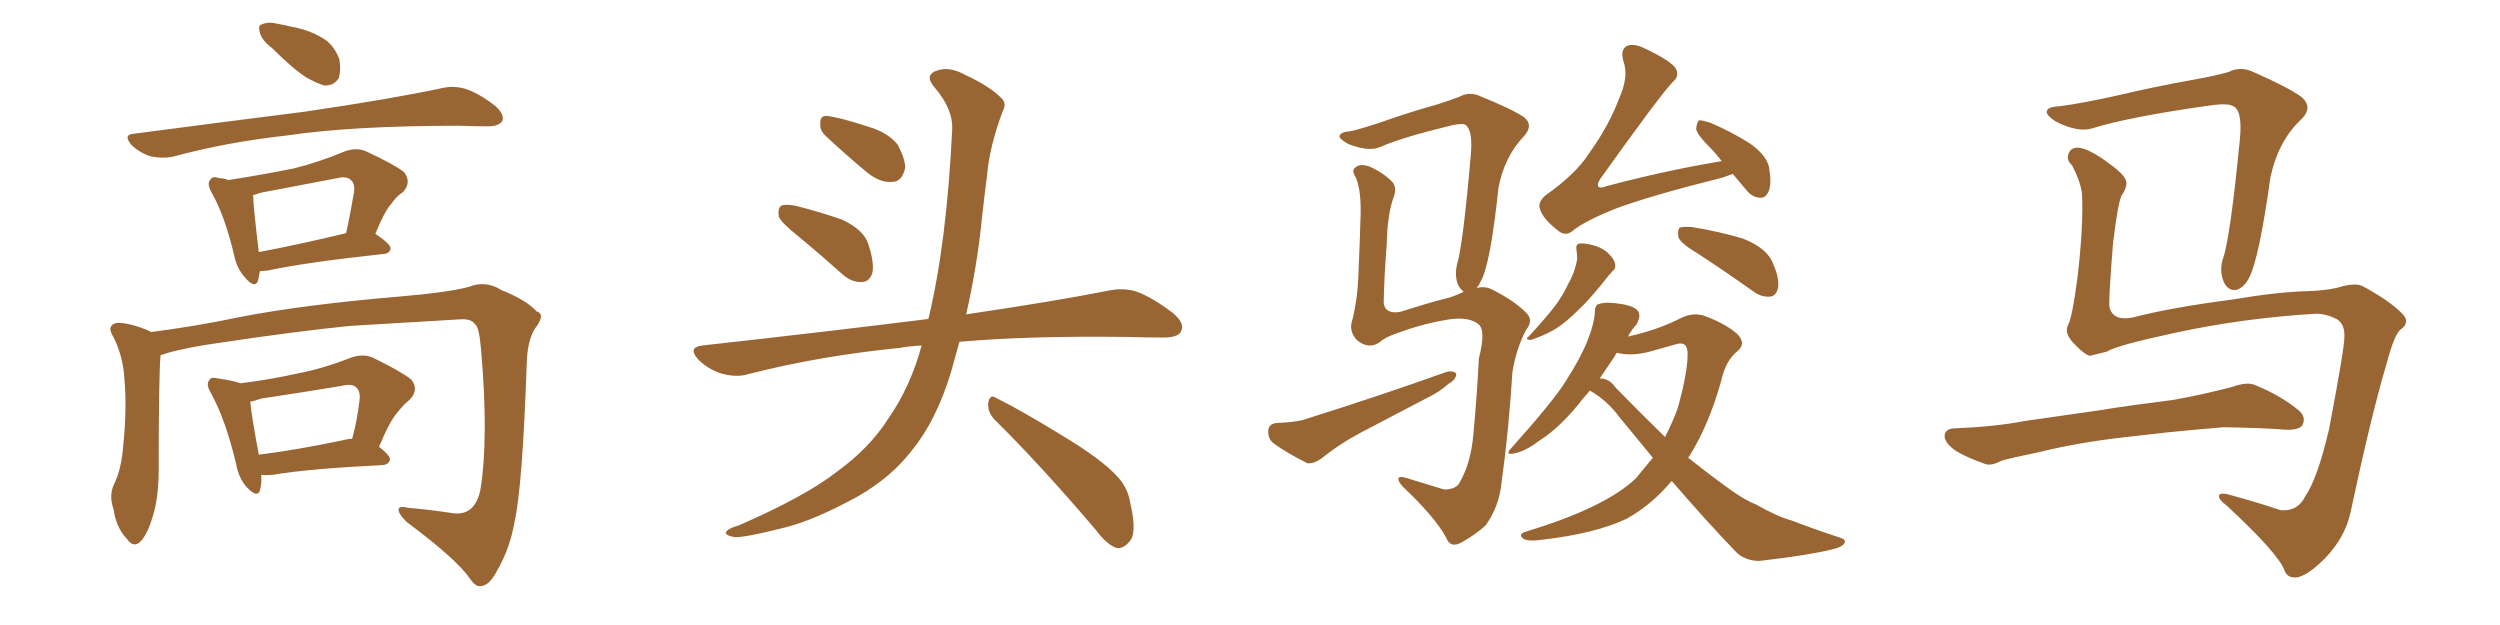 <svg xmlns="http://www.w3.org/2000/svg" xmlns:xlink="http://www.w3.org/1999/xlink" width="600" height="150"><path fill="#996633" padding="10" d="M65.33 11.57L65.33 11.57Q62.84 9.67 62.40 7.91L62.40 7.91Q61.82 6.01 62.84 5.86L62.84 5.86Q64.31 5.13 66.65 5.71L66.65 5.71Q68.26 6.01 70.17 6.45L70.17 6.45Q74.12 7.18 77.34 9.08L77.34 9.08Q80.13 10.69 81.45 14.21L81.45 14.21Q81.88 16.85 81.30 18.75L81.30 18.75Q80.13 20.65 77.78 20.51L77.78 20.51Q75.88 19.92 73.54 18.60L73.54 18.60Q70.31 16.55 65.33 11.57ZM32.23 32.08L32.23 32.08Q54.49 29.15 73.10 26.81L73.10 26.81Q94.04 23.73 106.35 21.09L106.35 21.09Q109.13 20.51 111.91 21.39L111.91 21.39Q114.99 22.41 118.95 25.49L118.95 25.49Q121.14 27.54 120.56 29.00L120.56 29.00Q119.82 30.32 117.04 30.32L117.04 30.32Q113.96 30.32 110.30 30.18L110.30 30.18Q84.38 30.18 68.85 32.52L68.85 32.52Q54.20 34.13 41.31 37.65L41.31 37.65Q38.82 38.09 36.04 37.50L36.04 37.50Q33.40 36.62 31.49 34.72L31.49 34.72Q29.44 32.23 32.23 32.08ZM62.40 65.04L62.40 65.04Q62.11 66.21 61.96 67.24L61.96 67.24Q61.23 69.58 58.59 66.36L58.59 66.36Q56.84 64.31 56.25 61.52L56.25 61.52Q54.05 52.00 50.83 46.29L50.83 46.29Q49.51 43.95 50.54 43.07L50.54 43.07Q50.98 42.19 52.73 42.77L52.73 42.77Q53.76 42.77 54.79 43.21L54.79 43.21Q63.28 41.89 70.46 40.43L70.46 40.43Q76.46 38.96 82.76 36.33L82.76 36.33Q85.55 35.30 87.89 36.33L87.89 36.33Q94.78 39.55 96.97 41.31L96.97 41.31Q98.88 43.80 96.68 46.14L96.68 46.14Q95.21 47.02 93.90 48.93L93.90 48.93Q92.29 50.68 90.09 56.10L90.09 56.10Q93.75 58.59 93.75 59.62L93.75 59.62Q93.60 60.79 92.14 60.94L92.14 60.94Q73.24 62.99 64.45 64.89L64.45 64.89Q63.28 65.04 62.40 65.04ZM62.11 60.50L62.11 60.50Q71.48 58.74 83.06 55.96L83.06 55.96Q84.08 51.42 84.96 46.14L84.96 46.14Q85.25 44.09 84.23 43.21L84.23 43.21Q83.20 42.19 80.86 42.77L80.86 42.77Q71.78 44.53 62.40 46.29L62.40 46.29Q61.23 46.73 60.64 46.88L60.64 46.88Q60.79 47.17 60.79 47.31L60.79 47.31Q60.79 49.51 62.11 60.50ZM38.53 85.25L38.53 85.25Q38.09 90.38 38.09 112.50L38.09 112.50Q38.09 119.53 36.62 124.07L36.62 124.07Q35.16 128.91 33.25 130.37L33.25 130.37Q31.79 131.25 30.47 129.35L30.47 129.35Q27.83 126.56 27.25 122.17L27.25 122.17Q26.07 118.95 27.39 116.16L27.39 116.16Q29.15 112.65 29.59 106.79L29.59 106.79Q30.47 98.00 29.88 91.26L29.88 91.26Q29.59 85.11 26.81 80.13L26.81 80.13Q25.78 78.08 27.98 77.49L27.98 77.49Q30.62 77.34 35.45 79.25L35.45 79.25Q36.04 79.54 36.18 79.69L36.18 79.69Q46.73 78.37 57.86 76.03L57.86 76.03Q73.10 73.10 95.65 71.19L95.65 71.19Q107.67 70.17 112.50 68.85L112.50 68.85Q116.60 67.24 120.26 69.58L120.26 69.58Q126.42 72.07 128.76 74.71L128.76 74.71Q131.10 75.44 128.32 78.96L128.32 78.96Q126.56 81.88 126.42 87.16L126.42 87.16Q125.39 116.89 123.49 125.24L123.49 125.24Q122.46 131.40 119.38 136.82L119.38 136.82Q117.48 140.48 115.58 140.63L115.58 140.63Q114.26 141.06 112.79 138.87L112.79 138.87Q109.57 134.18 97.56 125.24L97.56 125.24Q95.65 123.34 95.65 122.31L95.65 122.31Q95.65 121.29 98.00 121.88L98.00 121.88Q103.13 122.31 108.84 123.19L108.84 123.19Q113.96 123.78 115.28 117.63L115.28 117.63Q117.33 105.18 115.43 83.64L115.43 83.64Q114.99 78.37 113.96 77.78L113.96 77.78Q113.23 76.61 110.89 76.61L110.89 76.61Q93.31 77.64 83.94 78.22L83.94 78.22Q70.90 79.54 53.32 82.18L53.32 82.18Q44.82 83.35 39.84 84.81L39.84 84.81Q39.11 85.11 38.53 85.25ZM62.70 113.96L62.70 113.96Q62.84 116.16 62.40 117.63L62.40 117.63Q61.82 119.68 59.18 116.89L59.18 116.89Q57.28 114.70 56.69 111.47L56.69 111.47Q54.20 100.78 50.54 94.19L50.54 94.19Q49.37 92.14 50.24 91.26L50.24 91.26Q50.54 90.38 52.29 90.82L52.29 90.82Q56.25 91.41 57.71 91.99L57.71 91.99Q64.75 91.11 71.34 89.65L71.34 89.65Q77.49 88.48 84.23 85.84L84.23 85.84Q87.16 84.81 89.50 85.84L89.50 85.84Q96.39 89.21 98.73 91.11L98.73 91.11Q100.63 93.60 98.29 95.95L98.29 95.95Q96.83 97.12 95.36 99.02L95.36 99.02Q93.60 100.93 90.97 107.23L90.97 107.23Q93.60 109.28 93.60 110.30L93.60 110.30Q93.31 111.47 91.85 111.62L91.85 111.62Q73.83 112.50 65.48 113.96L65.48 113.96Q63.72 114.11 62.70 113.96ZM82.47 105.62L82.47 105.62L82.47 105.62Q83.50 105.32 84.52 105.32L84.52 105.32Q85.69 101.07 86.28 96.09L86.28 96.09Q86.57 94.04 85.55 93.02L85.55 93.02Q84.52 91.99 82.18 92.58L82.18 92.58Q72.51 94.19 62.70 95.65L62.70 95.65Q61.08 96.24 60.06 96.39L60.06 96.39Q60.35 99.76 62.11 109.13L62.11 109.13Q71.34 107.96 82.47 105.62ZM191.75 56.84L191.75 56.84Q187.50 53.47 186.91 52.00L186.91 52.00Q186.62 49.95 187.50 49.37L187.50 49.37Q188.53 48.93 190.87 49.37L190.87 49.37Q196.73 50.83 202.15 52.73L202.15 52.73Q207.42 55.22 208.45 58.74L208.45 58.74Q209.91 63.28 209.33 65.63L209.33 65.63Q208.59 67.68 206.84 67.68L206.84 67.68Q204.49 67.82 202.29 65.92L202.29 65.92Q196.73 60.94 191.75 56.84ZM198.05 32.52L198.05 32.52Q196.73 31.20 196.88 29.74L196.88 29.74Q196.73 27.69 198.49 27.83L198.49 27.83Q201.42 28.13 208.59 30.47L208.59 30.47Q212.99 31.79 215.33 34.57L215.33 34.57Q217.24 37.94 217.24 40.28L217.24 40.28Q216.50 43.65 214.16 43.65L214.16 43.65Q211.23 43.95 208.01 41.31L208.01 41.31Q202.88 37.06 198.05 32.52ZM221.19 82.91L221.19 82.91Q218.26 83.06 215.92 83.50L215.92 83.50Q196.73 85.40 179.59 89.79L179.59 89.79Q176.81 90.67 173.14 89.65L173.14 89.65Q169.92 88.62 167.58 86.28L167.58 86.28Q164.94 83.35 168.60 82.91L168.60 82.91Q197.61 79.69 222.36 76.61L222.36 76.61Q222.66 76.46 222.80 76.61L222.80 76.61Q227.20 58.45 228.52 31.20L228.52 31.20Q228.81 26.22 224.27 20.95L224.27 20.95Q221.63 17.87 225.15 16.85L225.15 16.85Q227.93 15.97 231.45 17.87L231.45 17.87Q237.45 20.65 240.23 23.44L240.23 23.44Q241.70 24.76 240.67 26.66L240.67 26.66Q237.45 35.16 236.87 42.33L236.87 42.33Q236.28 46.73 235.69 52.15L235.69 52.15Q234.52 63.87 231.88 75.44L231.88 75.44Q252.83 72.36 266.16 69.73L266.16 69.73Q269.68 68.99 272.90 70.02L272.90 70.02Q276.71 71.48 281.54 75.15L281.54 75.15Q284.47 77.64 283.45 79.54L283.45 79.54Q282.71 81.01 279.20 81.01L279.20 81.01Q274.95 81.01 270.41 80.86L270.41 80.86Q246.68 80.57 230.27 82.03L230.27 82.03Q229.25 85.69 228.22 89.36L228.22 89.36Q224.71 100.93 218.85 108.11L218.85 108.11Q213.87 114.55 205.96 119.09L205.96 119.09Q195.56 124.80 188.53 126.56L188.53 126.56Q178.86 129.05 176.22 128.91L176.22 128.91Q173.44 128.32 174.46 127.44L174.46 127.44Q175.05 126.71 177.25 126.12L177.25 126.12Q193.36 119.09 200.83 113.23L200.83 113.23Q208.74 107.52 213.28 100.34L213.28 100.34Q218.55 92.72 221.19 82.91ZM238.62 100.63L238.62 100.63L238.62 100.63Q237.01 98.88 237.16 96.68L237.16 96.68Q237.60 94.48 239.06 95.51L239.06 95.51Q244.78 98.29 255.03 104.59L255.03 104.59Q264.26 110.16 267.92 114.11L267.92 114.11Q270.70 116.89 271.29 120.85L271.29 120.85Q273.05 128.32 270.85 130.22L270.85 130.22Q269.53 131.69 268.07 131.54L268.07 131.54Q265.72 130.81 263.09 127.29L263.09 127.29Q249.76 111.62 238.62 100.63ZM415.87 41.75L415.87 41.75Q414.70 42.19 413.38 42.63L413.38 42.63Q395.80 47.02 387.30 50.24L387.30 50.24Q380.13 53.17 377.49 55.37L377.49 55.37Q375.73 56.84 373.97 55.37L373.97 55.37Q370.17 52.44 369.58 50.10L369.58 50.10Q368.99 48.63 370.90 46.88L370.90 46.88Q378.08 41.89 381.30 36.91L381.30 36.91Q386.13 30.18 388.48 23.88L388.48 23.88Q390.97 18.46 389.65 14.79L389.65 14.79Q388.77 11.87 390.53 10.99L390.53 10.99Q391.99 10.40 394.34 11.43L394.34 11.43Q401.22 14.65 402.25 16.55L402.25 16.55Q403.13 18.31 401.37 19.78L401.37 19.78Q398.29 23.00 384.08 42.92L384.08 42.92Q383.20 44.24 383.64 44.82L383.64 44.82Q384.08 45.26 385.55 44.68L385.55 44.68Q399.90 40.87 413.23 38.67L413.23 38.67Q411.62 36.62 410.16 35.16L410.16 35.16Q407.23 32.23 407.08 30.91L407.08 30.91Q407.23 29.30 407.81 28.86L407.81 28.86Q408.54 28.86 410.45 29.44L410.45 29.44Q415.58 31.64 419.97 34.42L419.97 34.42Q424.51 37.65 424.66 40.87L424.66 40.87Q425.24 44.38 424.37 46.14L424.37 46.14Q423.63 47.61 422.31 47.46L422.31 47.46Q420.41 47.31 419.09 45.56L419.09 45.56Q417.33 43.51 415.87 41.75ZM378.37 60.06L378.37 60.06Q378.08 58.59 379.10 58.45L379.10 58.45Q380.27 58.30 382.47 58.89L382.47 58.89Q384.67 59.47 386.13 60.94L386.13 60.94Q387.45 62.26 387.60 63.28L387.60 63.28Q387.89 64.45 387.01 65.04L387.01 65.04Q386.72 65.48 386.13 66.06L386.13 66.06Q381.88 71.48 379.10 74.12L379.10 74.12Q376.17 77.05 373.54 78.81L373.54 78.81Q371.34 80.13 368.99 81.01L368.99 81.01Q367.68 81.59 367.09 81.59L367.09 81.59Q365.92 81.30 366.94 80.71L366.94 80.71Q371.48 75.73 373.24 73.39L373.24 73.39Q375 71.04 376.46 67.97L376.46 67.97Q377.93 65.48 378.52 62.26L378.52 62.26Q378.52 60.94 378.37 60.06ZM407.37 60.79L407.37 60.79Q403.42 58.45 402.83 56.98L402.83 56.98Q402.54 55.22 403.13 54.64L403.13 54.64Q403.86 54.35 406.05 54.49L406.05 54.49Q412.50 55.52 418.36 57.28L418.36 57.28Q424.22 59.62 425.54 63.28L425.54 63.28Q427.15 66.94 426.71 69.14L426.71 69.14Q426.27 71.04 424.80 71.19L424.80 71.19Q422.61 71.34 420.70 69.87L420.70 69.87Q413.67 64.89 407.37 60.79ZM381.59 93.75L381.59 93.75Q379.98 95.51 378.52 97.41L378.52 97.41Q373.97 102.83 369.87 105.47L369.87 105.47Q366.36 108.11 364.01 108.69L364.01 108.69Q360.64 109.57 362.99 107.23L362.99 107.23Q372.95 96.09 375.73 91.55L375.73 91.55Q379.25 86.13 381.01 81.74L381.01 81.74Q382.62 77.64 382.76 75L382.76 75Q382.76 73.10 383.79 72.95L383.79 72.95Q385.40 72.36 389.06 72.95L389.06 72.95Q392.72 73.54 393.31 75L393.31 75Q393.75 76.17 392.72 77.93L392.72 77.93Q391.70 78.96 390.67 80.86L390.67 80.86Q390.82 80.71 390.97 80.71L390.97 80.71Q398.14 79.10 403.42 76.32L403.42 76.32Q406.49 74.85 409.28 75.88L409.28 75.88Q413.96 77.64 416.75 79.98L416.75 79.98Q419.24 82.32 417.04 84.23L417.04 84.23Q414.11 86.57 413.09 91.41L413.09 91.41Q410.01 102.39 405.18 109.86L405.18 109.86Q410.89 114.40 415.43 117.63L415.43 117.63Q418.95 120.12 421.58 121.14L421.58 121.14Q426.42 123.93 430.08 124.95L430.08 124.95Q435.79 127.15 441.65 129.05L441.65 129.05Q443.12 129.49 442.68 130.37L442.68 130.37Q441.94 131.40 439.75 131.84L439.75 131.84Q434.77 133.15 422.31 134.62L422.31 134.62Q418.65 134.62 416.46 132.28L416.46 132.28Q409.28 124.80 401.22 115.43L401.22 115.43Q396.24 121.29 390.38 124.51L390.38 124.51Q382.91 128.03 370.46 129.49L370.46 129.49Q366.50 130.08 365.48 129.20L365.48 129.20Q364.31 128.17 366.21 127.59L366.21 127.59Q385.11 121.88 392.58 114.84L392.58 114.84Q394.78 112.21 396.68 109.86L396.68 109.86Q392.72 105.03 388.62 100.05L388.62 100.05Q385.69 96.09 381.59 93.75ZM387.74 93.02L387.74 93.02Q394.19 99.61 399.61 104.88L399.61 104.88Q401.37 101.51 402.69 97.85L402.69 97.85Q405.03 89.36 405.03 84.96L405.03 84.96Q405.03 81.74 402.25 82.62L402.25 82.62Q399.02 83.50 395.95 84.38L395.95 84.38Q391.55 85.55 388.04 84.67L388.04 84.67Q387.74 84.96 387.60 85.40L387.60 85.40Q385.84 88.04 383.94 90.82L383.94 90.82Q386.28 90.82 387.74 93.02ZM354.35 69.14L354.35 69.14Q356.40 68.55 358.30 69.58L358.30 69.58Q363.72 72.36 366.36 75.15L366.36 75.15Q368.12 76.90 366.21 79.25L366.21 79.25Q363.87 83.79 362.99 89.21L362.99 89.21Q362.11 103.27 360.35 116.02L360.35 116.02Q359.77 121.58 356.54 126.12L356.54 126.12Q353.91 128.47 350.68 130.22L350.68 130.22Q348.05 131.69 347.02 128.91L347.02 128.91Q344.24 123.93 336.62 116.75L336.62 116.75Q335.60 115.58 335.60 114.99L335.60 114.99Q335.60 114.11 337.50 114.70L337.50 114.70Q341.75 116.02 346.58 117.48L346.58 117.48Q349.07 117.48 350.10 116.16L350.10 116.16Q353.03 111.33 353.61 104.15L353.61 104.15Q354.49 94.92 354.93 85.99L354.93 85.99Q356.69 79.25 354.79 77.78L354.79 77.78Q352.59 76.03 348.05 76.61L348.05 76.61Q341.46 77.64 335.30 79.98L335.30 79.98Q332.52 80.86 331.05 82.18L331.05 82.18Q328.42 83.94 325.63 81.59L325.63 81.59Q323.58 79.39 324.61 76.61L324.61 76.61Q325.93 71.19 326.07 64.60L326.07 64.60Q326.37 57.86 326.51 52.59L326.51 52.59Q326.81 45.70 325.34 42.48L325.34 42.48Q324.32 40.87 325.20 40.28L325.20 40.28Q326.37 39.11 328.71 39.99L328.71 39.99Q332.08 41.46 334.28 43.80L334.28 43.80Q335.30 45.26 334.42 47.46L334.42 47.46Q332.96 51.56 332.81 58.74L332.81 58.74Q332.23 65.92 332.08 72.66L332.08 72.66Q332.37 75.44 336.04 74.85L336.04 74.85Q342.92 72.66 346.44 71.78L346.44 71.78Q348.63 71.34 351.27 70.02L351.27 70.02Q350.54 69.43 349.95 68.41L349.95 68.41Q349.07 66.21 349.66 63.57L349.66 63.57Q351.12 58.89 353.03 36.77L353.03 36.77Q353.47 30.91 351.56 29.88L351.56 29.88Q350.83 29.59 348.63 30.03L348.63 30.03Q336.47 32.96 331.20 35.30L331.20 35.30Q328.56 36.47 323.58 34.57L323.58 34.57Q321.09 33.11 321.53 32.52L321.53 32.52Q321.83 31.64 324.17 31.49L324.17 31.49Q327.83 30.62 333.25 28.71L333.25 28.71Q338.67 26.81 344.97 25.05L344.97 25.05Q347.75 24.17 350.10 23.29L350.10 23.29Q352.73 21.83 355.37 23.14L355.37 23.14Q362.99 26.22 365.77 28.13L365.77 28.13Q368.12 30.03 365.77 32.67L365.77 32.67Q361.08 37.50 359.62 45.12L359.62 45.12Q357.71 63.43 355.37 67.53L355.37 67.53Q354.93 68.55 354.35 69.14ZM306.45 101.51L306.45 101.51L306.45 101.51Q310.40 101.37 312.74 100.78L312.74 100.78Q331.79 94.78 346.88 89.36L346.88 89.36Q348.63 88.77 349.51 89.65L349.51 89.65Q349.51 91.11 347.61 92.14L347.61 92.14Q345.56 94.04 342.48 95.51L342.48 95.51Q334.72 99.61 326.81 103.71L326.81 103.71Q321.53 106.49 316.99 110.16L316.99 110.16Q315.23 111.33 313.77 111.18L313.77 111.18Q308.79 108.69 305.57 106.35L305.57 106.35Q304.25 105.18 304.39 103.27L304.39 103.27Q304.54 101.66 306.45 101.51ZM555.91 75.29L555.91 75.29Q538.48 76.32 522.22 79.83L522.22 79.83Q507.86 82.91 505.66 84.38L505.66 84.38Q503.32 84.96 501.56 85.40L501.56 85.40Q500.39 85.11 498.49 83.20L498.49 83.20Q496.58 81.45 496.14 79.98L496.14 79.98Q495.85 79.10 496.29 78.08L496.29 78.08Q497.31 76.46 498.63 66.36L498.63 66.36Q500.10 53.47 499.66 46.29L499.66 46.29Q499.22 43.36 497.31 39.70L497.31 39.70Q495.85 38.38 496.44 36.91L496.44 36.91Q497.02 35.30 498.93 35.45L498.93 35.45Q501.56 35.74 506.40 39.40L506.40 39.40Q510.50 42.33 510.35 44.09L510.35 44.09Q510.21 45.41 509.33 46.73L509.33 46.73Q508.45 47.61 507.13 58.30L507.13 58.30Q506.10 71.19 506.25 73.54L506.25 73.54Q506.98 77.20 511.96 76.17L511.96 76.17Q520.90 73.83 535.55 71.92L535.55 71.92Q546.83 70.02 554.00 69.87L554.00 69.87Q557.81 69.73 560.60 69.14L560.60 69.14Q564.40 67.97 566.31 68.41L566.31 68.41Q567.48 68.70 572.46 71.92L572.46 71.92Q577.59 75.59 577.44 76.90L577.44 76.90Q577.59 78.08 576.12 79.10L576.12 79.10Q574.66 80.27 572.90 86.87L572.90 86.87Q569.09 99.61 564.11 123.05L564.11 123.05Q562.79 129.05 557.96 134.03L557.96 134.03Q552.98 139.01 550.34 138.57L550.34 138.57Q548.88 138.43 548.29 136.96L548.29 136.96Q546.97 133.01 534.52 121.44L534.52 121.44Q532.18 119.68 532.62 118.80L532.62 118.80Q533.06 118.07 535.84 118.95L535.84 118.95Q541.70 120.56 547.41 122.46L547.41 122.46Q551.51 122.75 553.27 119.09L553.27 119.09Q556.20 114.84 558.98 102.98L558.98 102.98Q562.79 82.91 562.65 80.71L562.65 80.71Q562.79 77.93 560.89 76.61L560.89 76.61Q558.25 75.29 555.91 75.29ZM494.38 25.49L494.38 25.49Q499.95 24.76 508.45 22.85L508.45 22.85Q517.09 20.80 526.90 19.04L526.90 19.04Q531.15 18.31 534.81 17.29L534.81 17.29Q537.74 15.82 540.82 17.29L540.82 17.29Q549.17 20.95 552.39 23.29L552.39 23.29Q555.18 25.78 552.39 28.56L552.39 28.56Q546.83 33.69 544.92 42.48L544.92 42.48Q542.14 62.26 539.79 66.65L539.79 66.65Q538.62 68.99 536.72 69.58L536.72 69.58Q534.67 69.87 533.64 67.53L533.64 67.53Q532.62 64.89 533.50 62.11L533.50 62.11Q535.25 57.28 537.60 33.11L537.60 33.11Q538.18 26.51 535.99 25.49L535.99 25.49Q534.81 24.76 531.15 25.20L531.15 25.20Q511.23 27.98 502.29 30.76L502.29 30.76Q498.78 31.93 493.36 29.15L493.36 29.15Q490.72 27.39 491.31 26.51L491.31 26.51Q491.60 25.63 494.38 25.49ZM510.35 104.88L510.35 104.88L510.35 104.88Q498.63 106.20 489.26 108.54L489.26 108.54Q482.08 110.01 480.32 110.60L480.32 110.60Q477.83 111.91 476.37 111.33L476.37 111.33Q471.83 109.72 469.48 108.25L469.48 108.25Q466.70 106.35 466.70 104.59L466.70 104.59Q466.85 102.98 468.75 102.83L468.75 102.83Q479.00 102.39 485.74 101.07L485.74 101.07Q492.04 100.20 504.05 98.44L504.05 98.44Q510.21 97.41 521.78 95.95L521.78 95.95Q528.96 94.63 535.69 92.87L535.69 92.87Q539.36 91.55 541.26 92.43L541.26 92.43Q547.41 94.92 551.81 98.58L551.81 98.58Q553.56 100.20 552.54 102.10L552.54 102.10Q551.66 103.27 548.44 103.13L548.44 103.13Q543.31 102.69 533.64 102.54L533.64 102.54Q526.46 103.13 520.75 103.71L520.75 103.71Q515.63 104.30 510.35 104.88Z"/></svg>